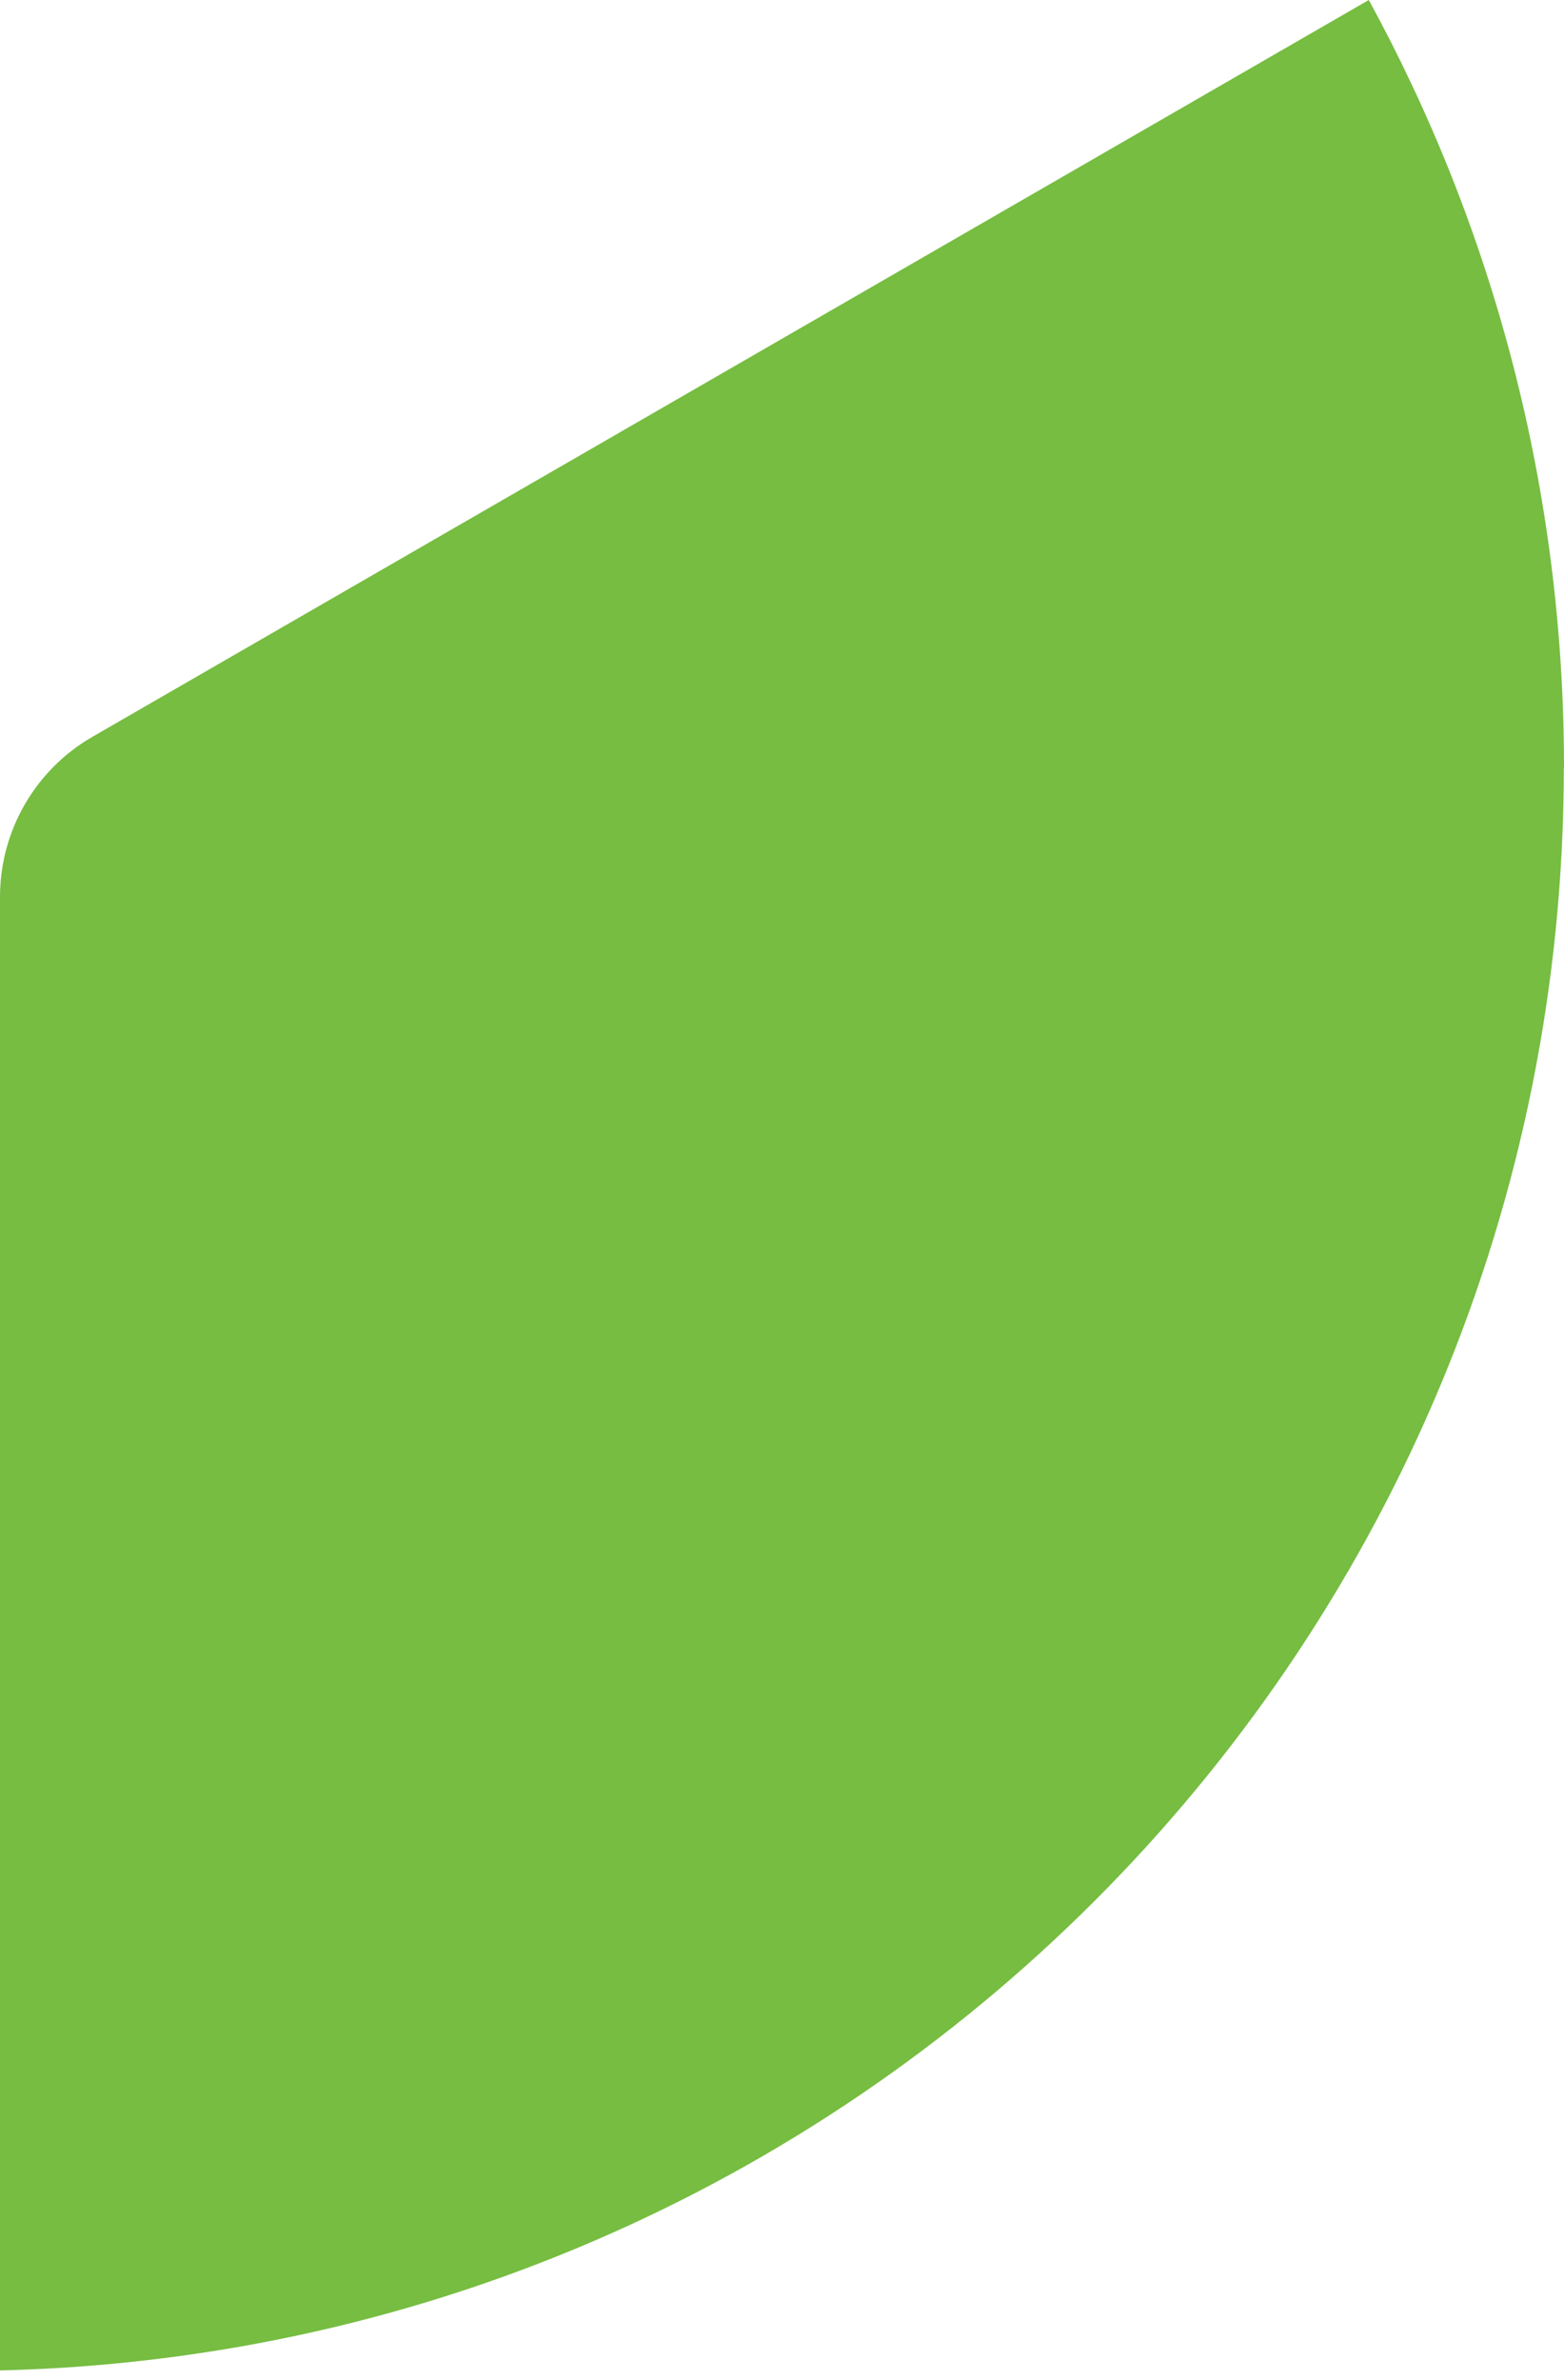 <svg width="69" height="105" viewBox="0 0 69 105" fill="none" xmlns="http://www.w3.org/2000/svg">
<path d="M69 33.855C69 21.586 65.878 10.055 60.388 0L4.072 32.507C1.554 33.958 0 36.656 0 39.565V104.569C38.267 103.645 68.992 72.334 68.992 33.855H69Z" fill="#76BD41"/>
</svg>

